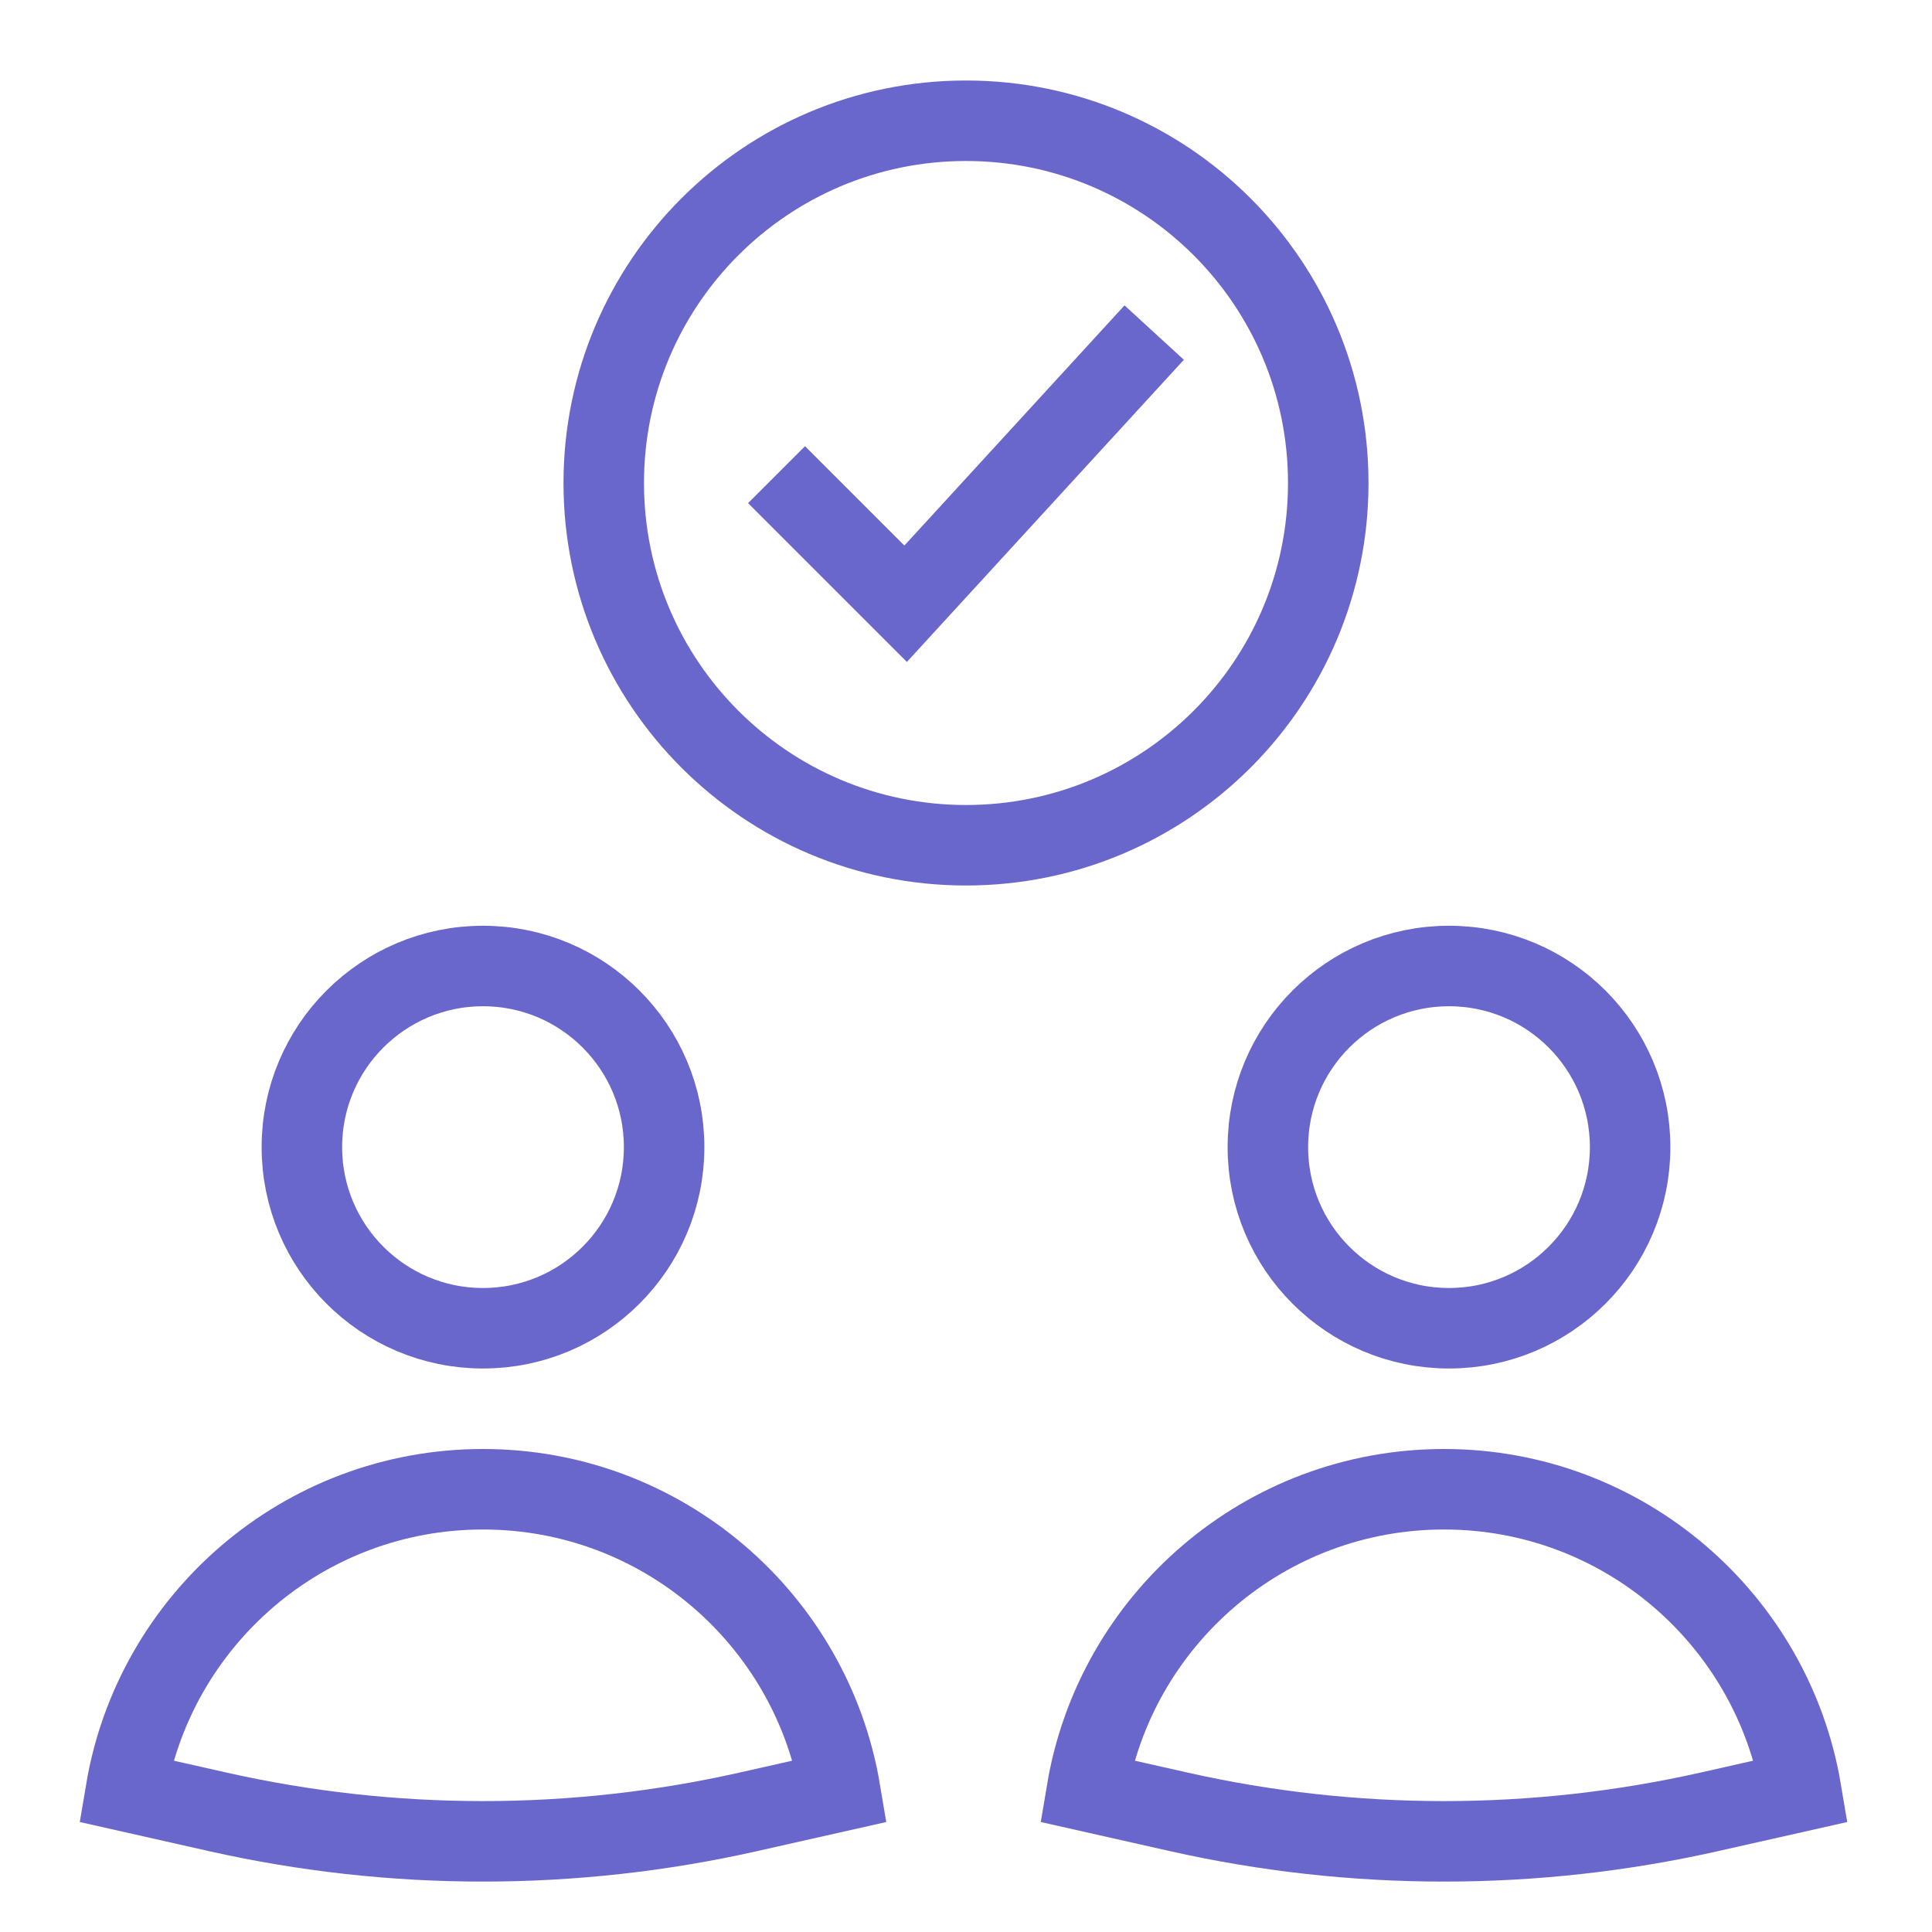 <svg xmlns="http://www.w3.org/2000/svg" width="48" height="48" viewBox="0 0 48 48"><g class="nc-icon-wrapper" fill="#6967cb" stroke-linecap="square" stroke-linejoin="miter" stroke-miterlimit="10"> <path d="M12 33C14.485 33 16.5 30.985 16.5 28.5C16.5 26.015 14.485 24 12 24C9.515 24 7.5 26.015 7.5 28.5C7.5 30.985 9.515 33 12 33Z" stroke="#6967cb" stroke-width="2" fill="none" data-cap="butt" stroke-linecap="butt"></path> <path d="M36 33C38.485 33 40.5 30.985 40.5 28.5C40.5 26.015 38.485 24 36 24C33.515 24 31.5 26.015 31.5 28.5C31.5 30.985 33.515 33 36 33Z" stroke="#6967cb" stroke-width="2" fill="none" data-cap="butt" stroke-linecap="butt"></path> <path d="M24 21C28.971 21 33 16.971 33 12C33 7.029 28.971 3 24 3C19.029 3 15 7.029 15 12C15 16.971 19.029 21 24 21Z" stroke="#6967cb" stroke-width="2" data-color="color-2" fill="none"></path> <path d="M20 12.5L22.5 15L28 9" stroke="#6967cb" stroke-width="2" data-color="color-2" fill="none"></path> <path d="M12 37C7.541 37 3.839 40.243 3.125 44.5L5.405 45.014C9.747 45.992 14.253 45.992 18.595 45.014L20.876 44.5C20.162 40.243 16.46 37 12 37Z" stroke="#6967cb" stroke-width="2" fill="none" data-cap="butt" stroke-linecap="butt"></path> <path d="M35.876 37C31.416 37 27.714 40.243 27 44.5L29.281 45.014C33.623 45.992 38.128 45.992 42.47 45.014L44.751 44.5C44.037 40.243 40.335 37 35.876 37Z" stroke="#6967cb" stroke-width="2" fill="none" data-cap="butt" stroke-linecap="butt"></path> </g></svg>